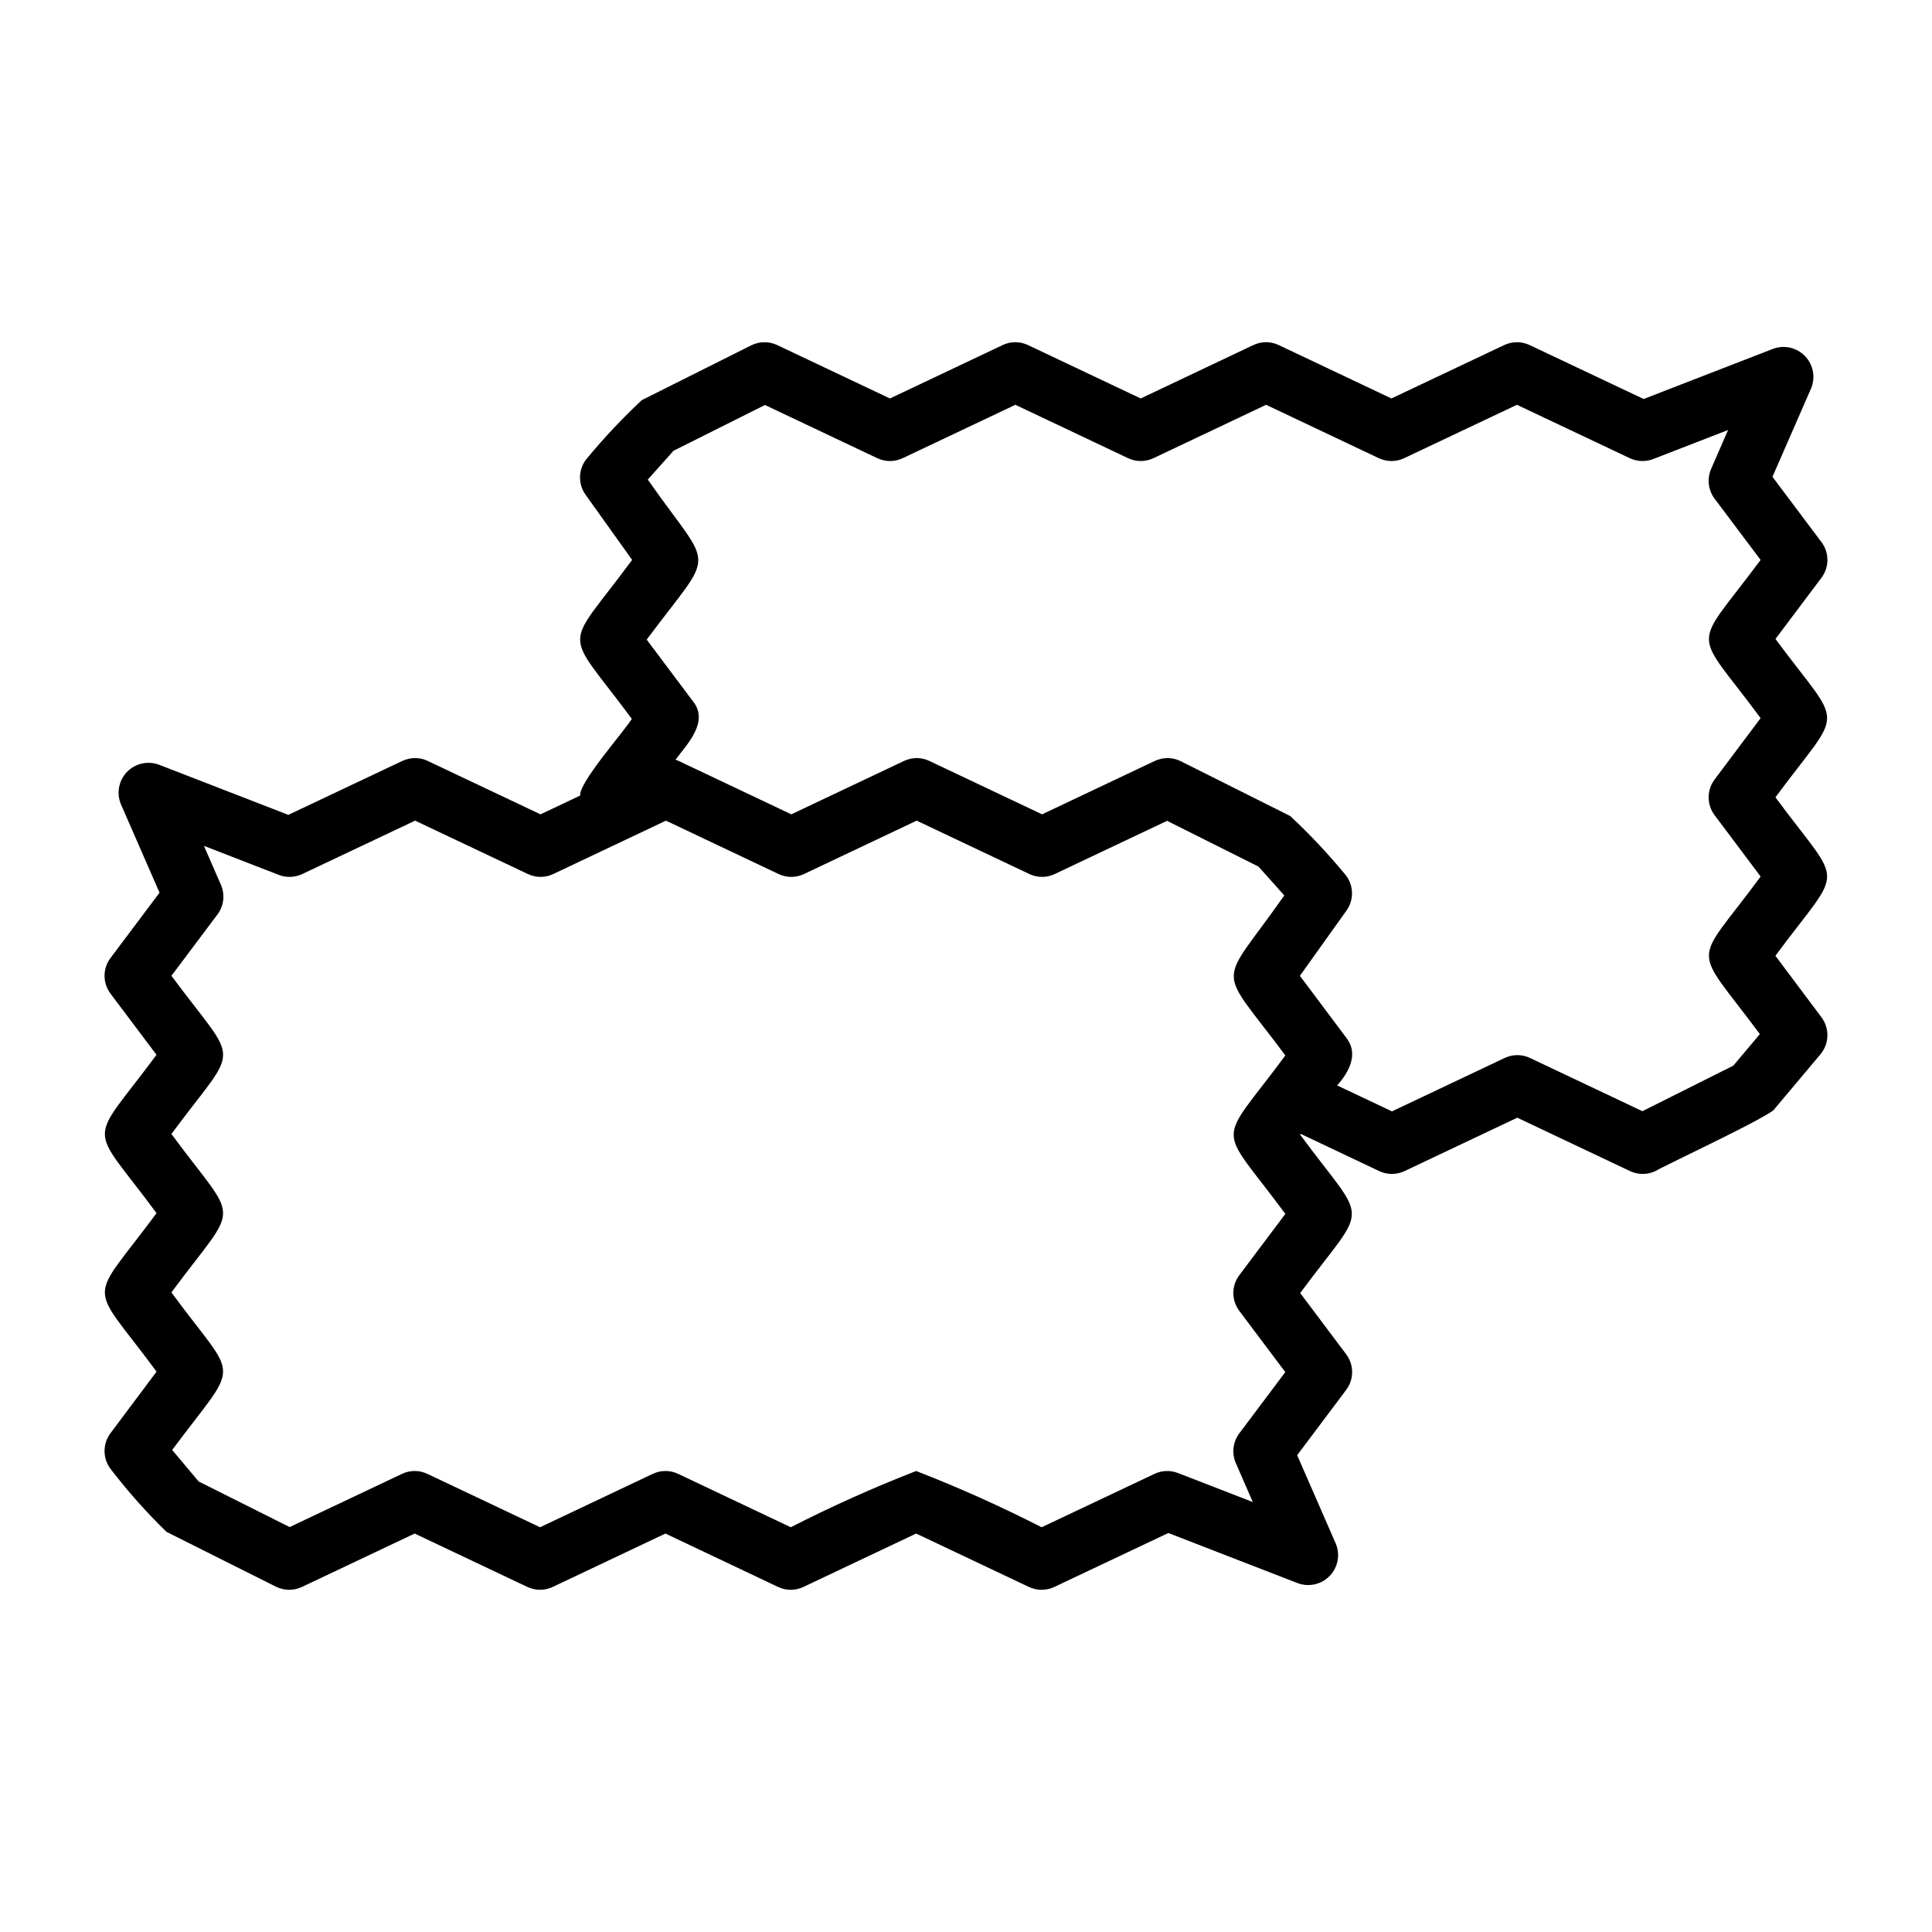 <?xml version="1.0" encoding="UTF-8"?>
<!-- Uploaded to: SVG Repo, www.svgrepo.com, Generator: SVG Repo Mixer Tools -->
<svg fill="#000000" width="800px" height="800px" version="1.1" viewBox="144 144 512 512" xmlns="http://www.w3.org/2000/svg">
 <path d="m613.72 270.36 10.234-23.43c1.219-2.91 0.594-6.266-1.59-8.543-2.18-2.277-5.508-3.047-8.465-1.953l-34.316 13.305-30.219-14.297h-0.004c-2.133-1.004-4.602-1.004-6.731 0.008l-29.883 14.145-29.859-14.145c-2.133-1.016-4.609-1.016-6.742 0l-29.844 14.145-29.859-14.145h0.004c-2.133-1.016-4.606-1.016-6.734 0l-29.863 14.148-29.867-14.145v-0.004c-2.188-1.031-4.727-1.004-6.894 0.07l-28.996 14.52c-5.109 4.773-9.906 9.863-14.367 15.246-2.461 2.742-2.684 6.828-0.539 9.824l12.336 17.273c-18.273 24.793-18.43 17.336-0.086 42.117-1.602 2.828-14.137 16.961-13.668 20.324l-10.52 4.984-29.883-14.145 0.008-0.004c-2.129-1.008-4.602-1.012-6.734-0.008l-30.219 14.297-34.316-13.305v0.004c-2.961-1.094-6.285-0.328-8.469 1.949-2.184 2.277-2.805 5.633-1.586 8.543l10.234 23.43-12.996 17.309c-2.106 2.801-2.102 6.656 0.008 9.453l12.184 16.207c-18.309 24.703-18.184 17.312 0.008 41.965-18.297 24.734-18.215 17.32 0.008 41.996l-12.215 16.316c-2.191 2.934-2.074 6.984 0.277 9.789 4.461 5.797 9.336 11.262 14.582 16.359l28.996 14.523 0.004-0.004c2.164 1.082 4.707 1.109 6.894 0.07l29.863-14.145 29.859 14.145c2.129 1.012 4.602 1.012 6.734 0l29.859-14.145 29.844 14.145h-0.004c2.133 1.016 4.609 1.016 6.742 0l29.859-14.145 29.883 14.145h-0.004c2.133 1.008 4.602 1.012 6.734 0.008l30.219-14.297 34.316 13.305 0.004-0.004c2.957 1.094 6.285 0.324 8.465-1.953 2.184-2.277 2.809-5.629 1.59-8.539l-10.234-23.43 12.988-17.305v-0.004c2.106-2.801 2.102-6.656-0.008-9.453l-12.176-16.211c18.309-24.703 18.184-17.312-0.008-41.965l0.156-0.211 20.781 9.852h0.004c2.133 1.016 4.606 1.016 6.738 0l29.859-14.145 29.867 14.145c2.188 1.039 4.731 1.012 6.894-0.07 1.43-0.996 31.508-15.043 31.496-16.496l12.086-14.383c2.352-2.805 2.465-6.856 0.277-9.789l-12.215-16.312c18.289-24.727 18.238-17.32 0.008-41.996 18.262-24.703 18.246-17.32 0.008-41.965l12.184-16.211v-0.004c2.109-2.797 2.113-6.652 0.008-9.453zm-141.29 221.04 12.184 16.219-12.191 16.246c-1.703 2.269-2.051 5.281-0.914 7.879l4.496 10.312-19.836-7.695v0.004c-2.016-0.781-4.262-0.699-6.215 0.223l-29.914 14.152c-10.82-5.531-21.918-10.508-33.246-14.91-11.324 4.398-22.414 9.375-33.227 14.906l-29.844-14.145c-2.133-1.016-4.609-1.016-6.742 0l-29.859 14.145-29.859-14.145h0.004c-2.133-1.016-4.606-1.016-6.734 0l-29.773 14.098-24.109-12.078-7.019-8.355c18.293-24.602 17.734-17.305-0.207-41.75 18.289-24.727 18.219-17.32 0-41.988 18.281-24.676 18.238-17.293 0.008-41.922l12.195-16.246c1.699-2.269 2.047-5.277 0.914-7.879l-4.496-10.309 19.84 7.695c2.012 0.777 4.258 0.699 6.211-0.223l29.914-14.152 29.879 14.145c2.129 1.016 4.606 1.016 6.734 0l29.859-14.145 29.844 14.145c2.133 1.016 4.609 1.016 6.742 0l29.859-14.145 29.859 14.145c2.129 1.016 4.602 1.016 6.734 0l29.773-14.098 24.223 12.129 6.828 7.641c-17.633 25.191-18.152 17.594 0.285 42.41-18.289 24.727-18.219 17.32 0 41.988l-12.207 16.25c-2.102 2.801-2.098 6.652 0.008 9.453zm125.95-131.38 12.203 16.273c-18.012 24.5-18.434 17.199-0.207 41.75l-7.019 8.355-24.105 12.078-29.773-14.098c-2.133-1.016-4.606-1.016-6.734 0l-29.859 14.145-14.527-6.875c3.125-3.5 5.789-8.363 2.406-12.652l-12.281-16.398 12.336-17.273h0.004c2.144-2.996 1.922-7.082-0.539-9.824-4.457-5.387-9.258-10.48-14.371-15.25l-28.992-14.52c-2.168-1.086-4.711-1.109-6.898-0.07l-29.863 14.145-29.859-14.145c-2.129-1.016-4.606-1.016-6.734 0l-29.859 14.145-29.844-14.145c-0.273-0.129-0.559-0.246-0.844-0.348 3.195-4.234 8.98-10.117 4.566-15.535l-12.203-16.273c18.5-24.867 17.852-17.281 0.285-42.41l6.828-7.641 24.223-12.129 29.773 14.098v-0.004c2.129 1.012 4.602 1.012 6.734 0l29.859-14.145 29.859 14.145h-0.004c2.133 1.012 4.609 1.012 6.742 0l29.844-14.145 29.859 14.145c2.129 1.012 4.602 1.012 6.734 0l29.883-14.145 29.914 14.152h-0.004c1.953 0.914 4.199 0.996 6.211 0.223l19.836-7.695-4.496 10.312c-1.133 2.598-0.785 5.609 0.918 7.879l12.191 16.242c-18.297 24.676-18.207 17.297 0.008 41.922l-12.199 16.27c-2.102 2.797-2.102 6.644 0 9.441z"/>
</svg>